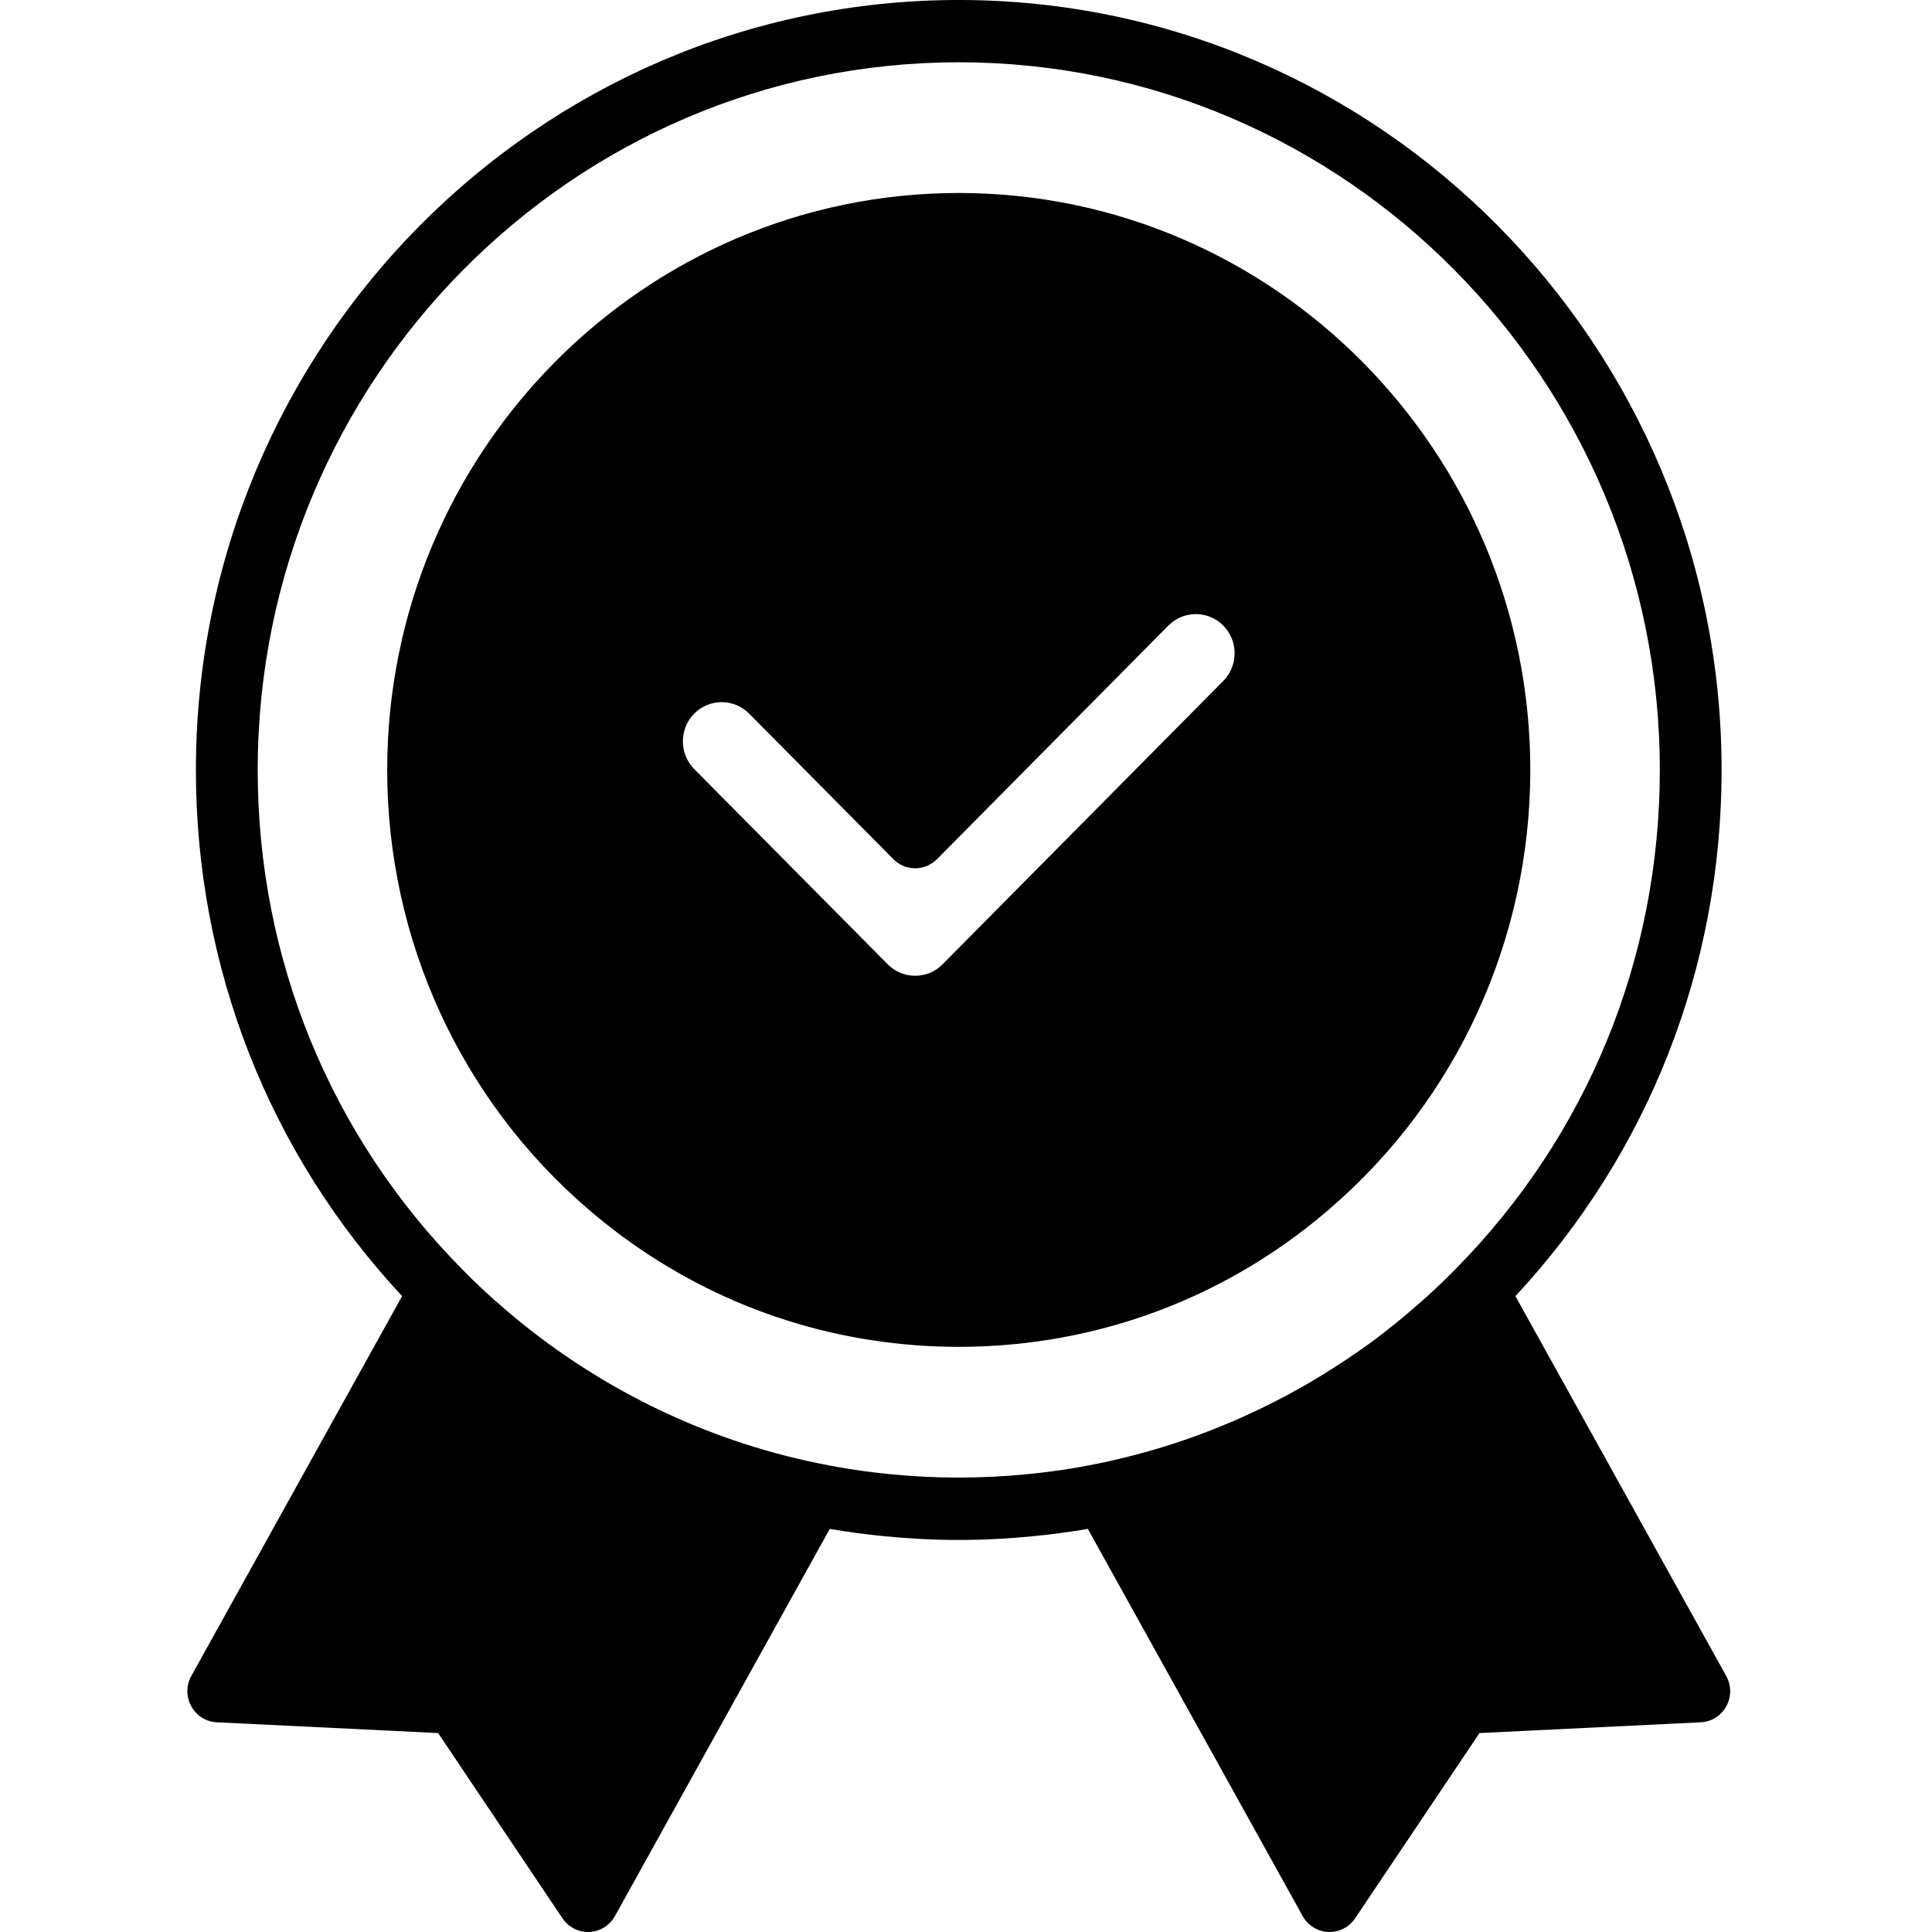 <svg version="1.2" preserveAspectRatio="xMidYMid meet" height="100" viewBox="0 0 75 75" zoomAndPan="magnify" width="100" xmlns:xlink="http://www.w3.org/1999/xlink" xmlns="http://www.w3.org/2000/svg"><defs><clipPath id="824c4951c6"><path d="M 7.219 0 L 67.219 0 L 67.219 75 L 7.219 75 Z M 7.219 0"></path></clipPath></defs><g id="9f3decff34"><path d="M 59.406 29.891 C 59.406 17.539 49.453 7.492 37.219 7.492 C 24.984 7.492 15.031 17.539 15.031 29.891 C 15.031 36.465 17.875 42.68 22.836 46.941 C 26.305 49.93 30.535 51.742 35.062 52.18 C 35.77 52.25 36.496 52.285 37.219 52.285 C 37.941 52.285 38.668 52.25 39.371 52.18 C 43.902 51.742 48.133 49.93 51.602 46.941 C 56.562 42.68 59.406 36.465 59.406 29.891 Z M 26.949 27.703 C 27.242 27.406 27.629 27.258 28.016 27.258 C 28.402 27.258 28.789 27.406 29.082 27.703 L 34.68 33.352 C 34.902 33.578 35.207 33.707 35.527 33.707 C 35.844 33.707 36.148 33.578 36.375 33.352 L 45.355 24.285 C 45.945 23.691 46.898 23.691 47.488 24.285 C 48.074 24.879 48.074 25.84 47.488 26.434 L 36.59 37.434 C 36.305 37.723 35.93 37.879 35.527 37.879 C 35.121 37.879 34.746 37.723 34.461 37.434 L 26.949 29.855 C 26.363 29.262 26.363 28.297 26.949 27.703 Z M 26.949 27.703" style="stroke:none;fill-rule:nonzero;fill:#000000;fill-opacity:1;"></path><g clip-path="url(#824c4951c6)" clip-rule="nonzero"><path d="M 67.012 65.062 L 58.828 50.316 C 63.996 44.762 66.832 37.547 66.832 29.891 C 66.832 13.41 53.547 0 37.219 0 C 20.891 0 7.605 13.41 7.605 29.891 C 7.605 37.547 10.441 44.766 15.609 50.316 L 7.426 65.062 C 7.223 65.426 7.223 65.871 7.426 66.238 C 7.625 66.605 8 66.84 8.414 66.859 L 17.008 67.277 L 21.836 74.469 C 22.059 74.801 22.43 75 22.824 75 C 22.844 75 22.859 75 22.879 75 C 23.293 74.98 23.668 74.746 23.871 74.383 L 32.211 59.352 C 32.926 59.473 33.641 59.57 34.344 59.637 C 35.289 59.73 36.254 59.781 37.219 59.781 C 38.184 59.781 39.152 59.73 40.09 59.637 C 40.797 59.57 41.516 59.473 42.23 59.352 L 50.57 74.383 C 50.773 74.746 51.148 74.98 51.562 75 C 51.582 75 51.598 75 51.613 75 C 52.012 75 52.383 74.801 52.605 74.469 L 57.434 67.277 L 66.023 66.859 C 66.438 66.84 66.812 66.605 67.016 66.238 C 67.215 65.871 67.215 65.426 67.012 65.062 Z M 39.855 57.23 C 38.129 57.402 36.312 57.402 34.574 57.23 C 33.664 57.141 32.738 57.004 31.82 56.816 C 27.316 55.906 23.082 53.824 19.582 50.805 C 18.996 50.305 18.445 49.789 17.938 49.27 C 12.82 44.09 10.004 37.207 10.004 29.891 C 10.004 14.742 22.211 2.418 37.219 2.418 C 52.227 2.418 64.434 14.742 64.434 29.891 C 64.434 37.207 61.617 44.09 56.496 49.273 C 55.992 49.789 55.441 50.305 54.855 50.805 C 54.418 51.184 53.969 51.547 53.512 51.895 C 53.145 52.172 52.77 52.438 52.387 52.695 C 49.82 54.438 46.969 55.73 43.973 56.504 C 43.523 56.617 43.074 56.727 42.621 56.816 C 41.703 57.004 40.777 57.141 39.855 57.23 Z M 39.855 57.23" style="stroke:none;fill-rule:nonzero;fill:#000000;fill-opacity:1;"></path></g></g></svg>